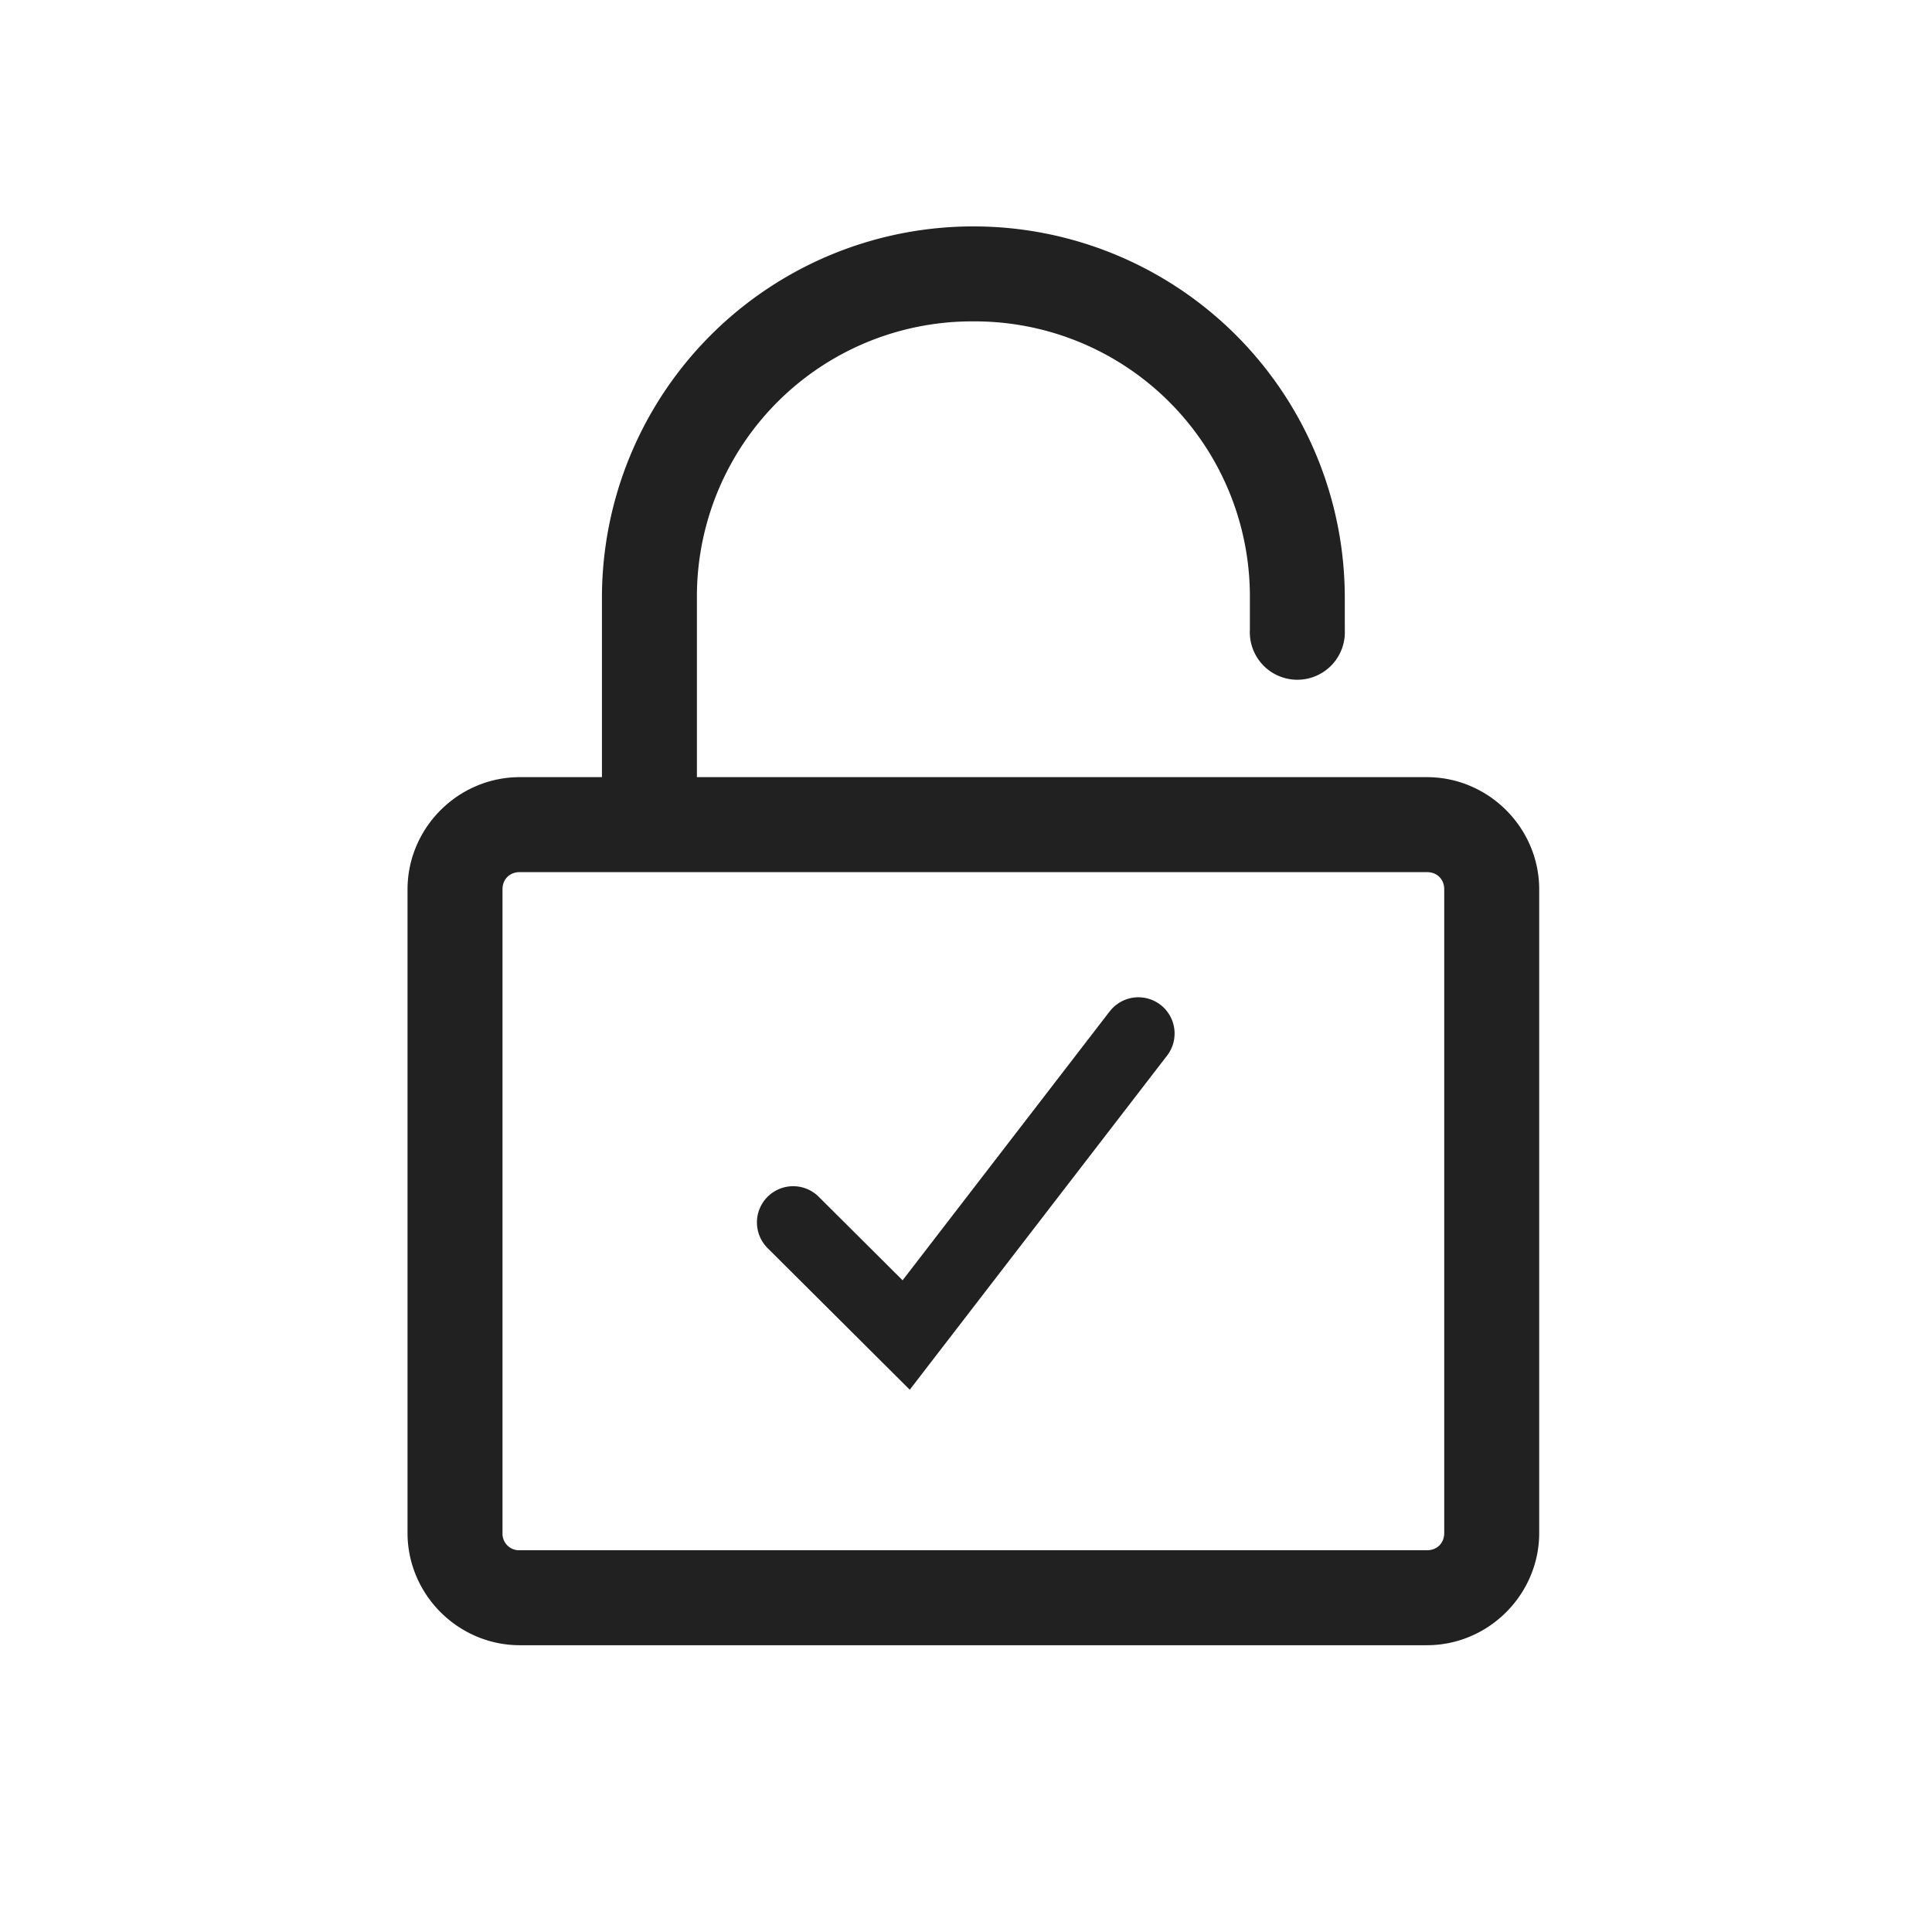 <svg xmlns="http://www.w3.org/2000/svg" width="32" height="32" viewBox="0 0 32 32">
    <g fill="none" fill-rule="evenodd" stroke="#000" opacity=".87">
        <path fill="#000" fill-rule="nonzero" stroke-width=".5" d="M10.22 9.902v3.22H8.61c-.883 0-1.61.727-1.61 1.61V25.39c0 .883.727 1.61 1.61 1.61h15.024c.883 0 1.61-.727 1.61-1.61V14.732c0-.883-.727-1.61-1.61-1.61H11.293v-3.22a4.807 4.807 0 0 1 4.829-4.829 4.807 4.807 0 0 1 4.83 4.83v.536a.537.537 0 1 0 1.072 0v-.537A5.901 5.901 0 0 0 16.122 4a5.901 5.901 0 0 0-5.902 5.902zm13.414 4.293c.307 0 .537.23.537.537V25.39c0 .307-.23.537-.537.537H8.61a.524.524 0 0 1-.537-.537V14.732c0-.307.23-.537.537-.537h15.024z"/>
        <path stroke-linecap="round" stroke-width="1.2" d="M13.137 20.247l1.872 1.865 3.846-4.994"/>
    </g>
</svg>
